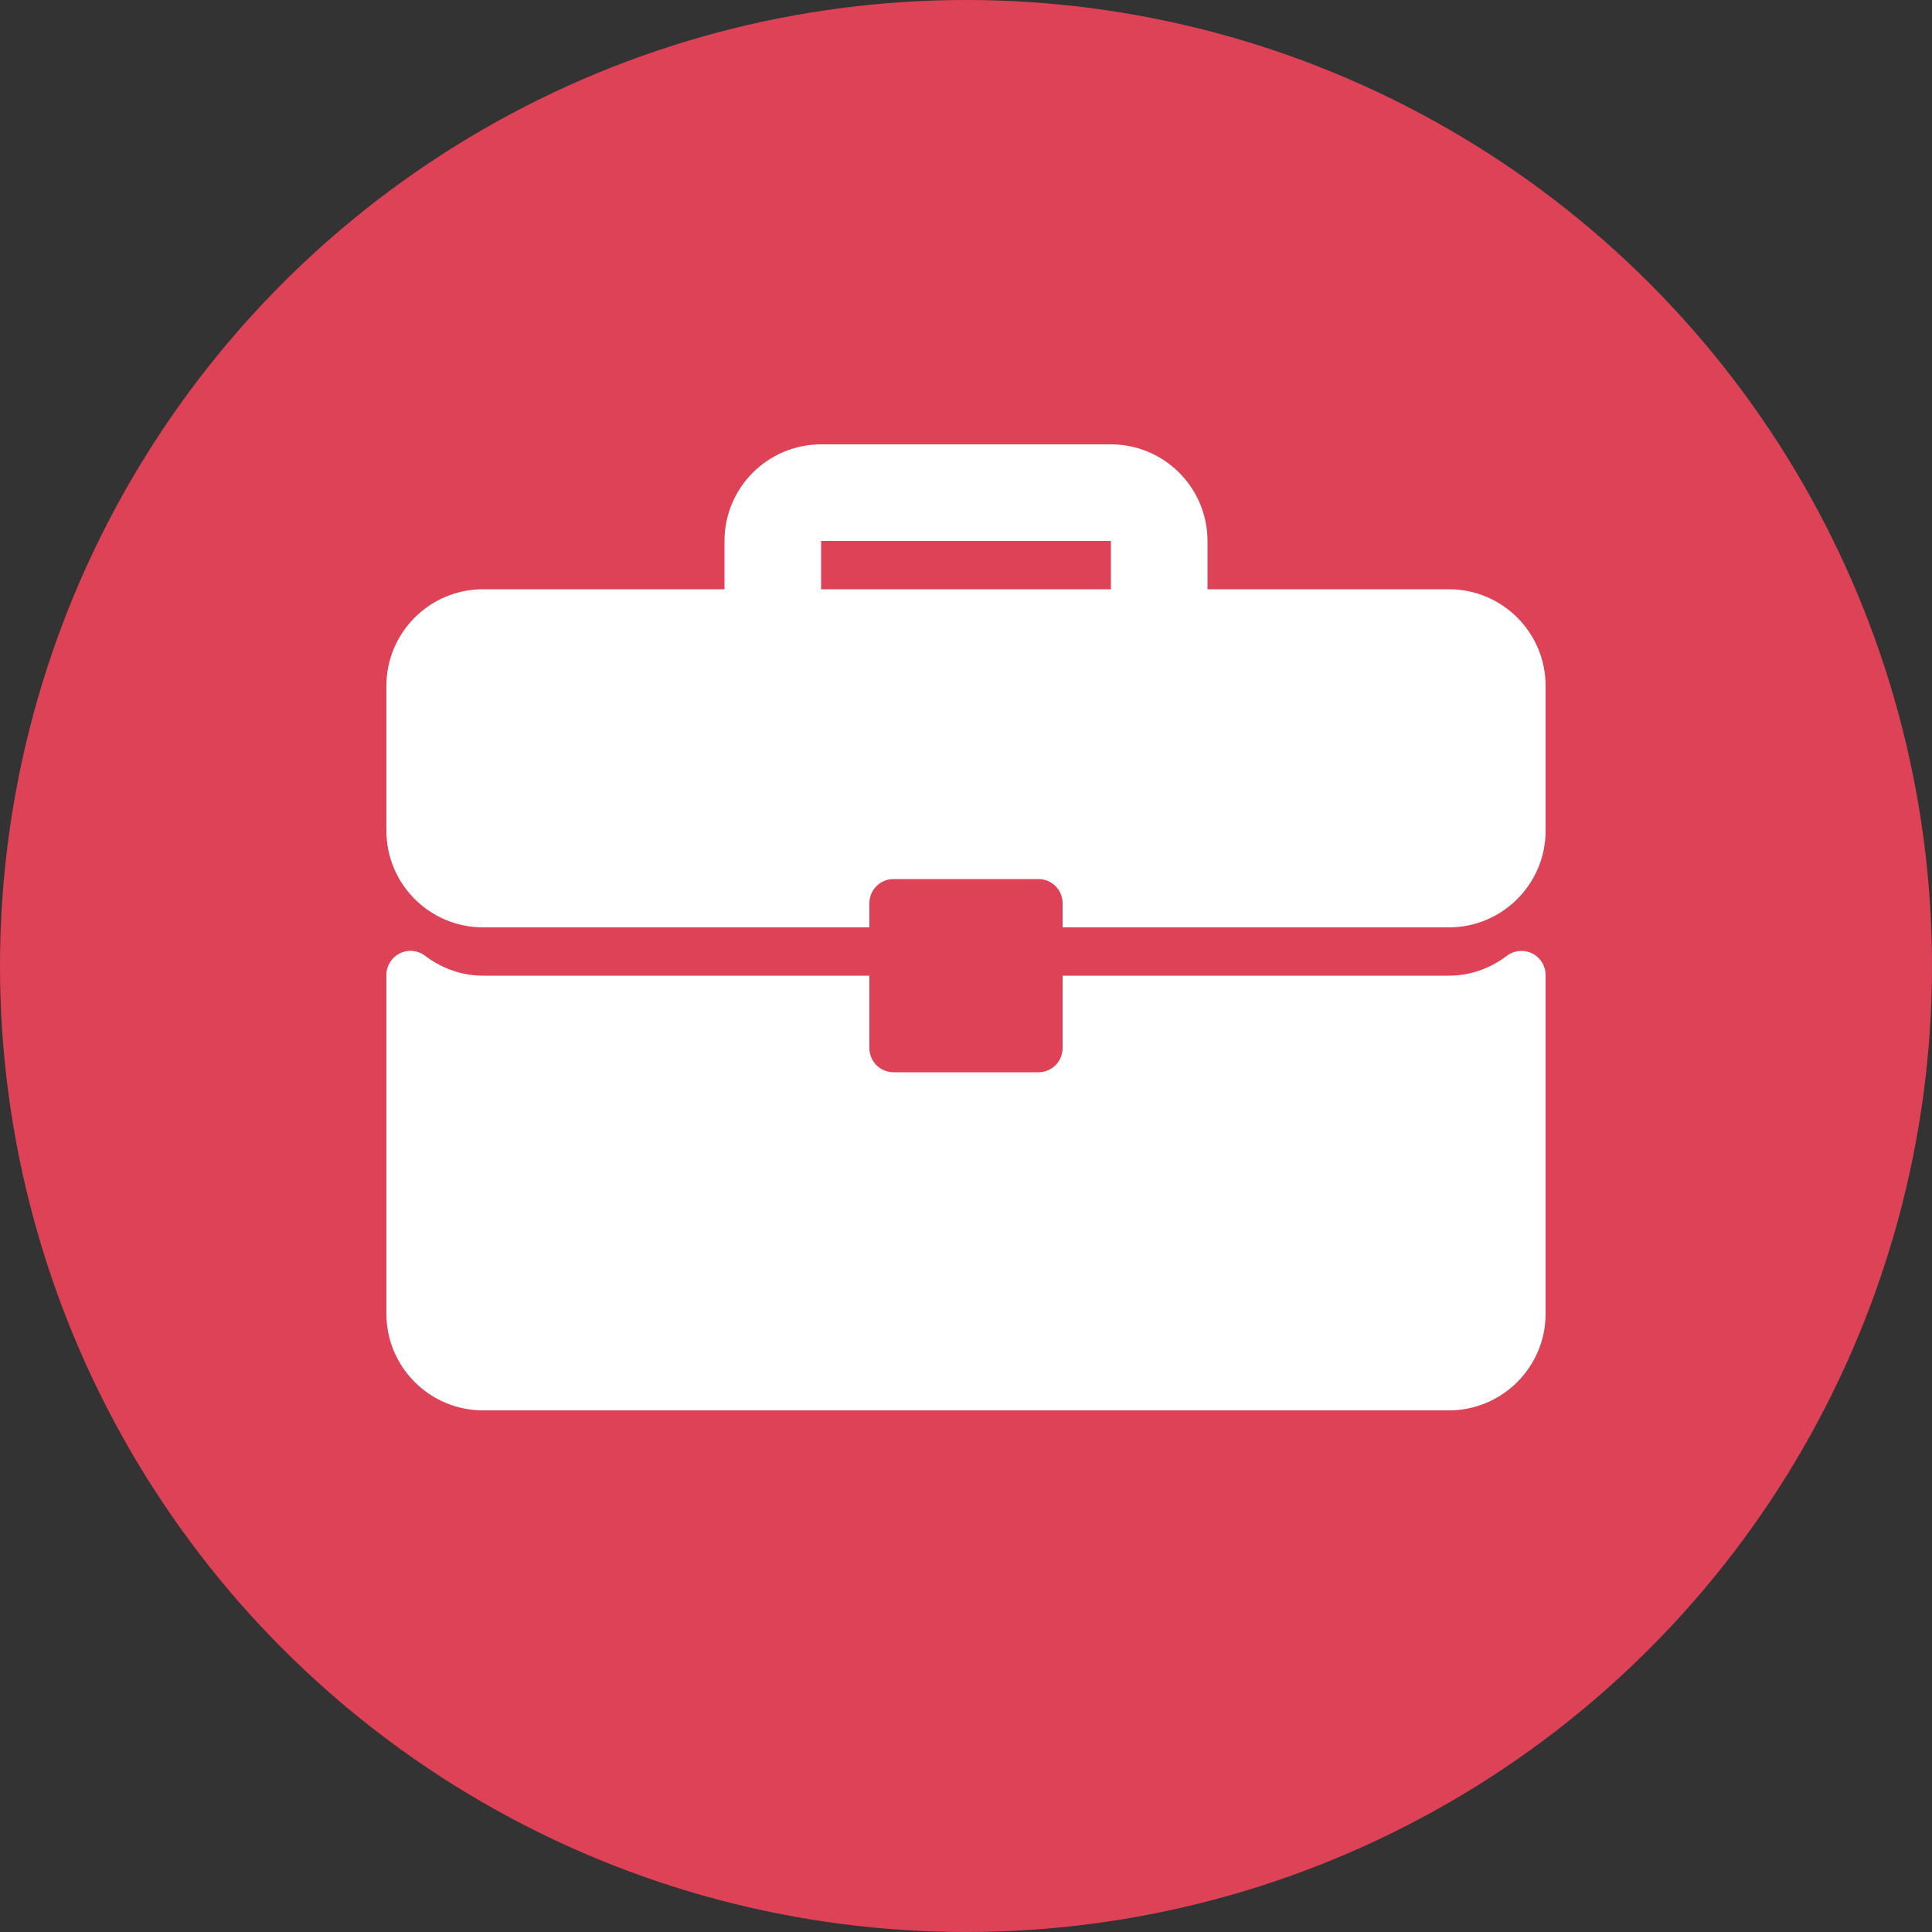 <?xml version="1.0" encoding="UTF-8"?> <svg xmlns="http://www.w3.org/2000/svg" width="100" height="100" viewBox="0 0 100 100" fill="none"><rect x="0" y="0" width="100" height="100" fill="#333333" stroke="none"/> <circle cx="50" cy="50" r="50" fill="#DE4257"></circle> <g clip-path="url(#clip0_1212_289)"> <path d="M75 30.5H62.5V28C62.5 25.242 60.258 23 57.5 23H42.5C39.742 23 37.5 25.242 37.5 28V30.5H25C22.242 30.5 20 32.742 20 35.5V43C20 45.758 22.242 48 25 48H45V46.75C45 46.059 45.559 45.5 46.25 45.5H53.75C54.441 45.5 55 46.059 55 46.75V48H75C77.758 48 80 45.758 80 43V35.5C80 32.742 77.758 30.5 75 30.5ZM57.5 30.5H42.5V28H57.5V30.5Z" fill="white"></path> <path d="M79.307 49.349C78.881 49.138 78.372 49.187 77.996 49.472C77.107 50.145 76.072 50.5 75 50.5H55V54.25C55 54.941 54.441 55.5 53.75 55.5H46.25C45.559 55.5 45 54.941 45 54.25V50.5H25C23.928 50.5 22.893 50.145 22.004 49.472C21.627 49.184 21.119 49.135 20.693 49.349C20.269 49.56 20 49.993 20 50.468V68C20 70.758 22.242 73 25 73H75C77.758 73 80 70.758 80 68V50.468C80 49.993 79.731 49.56 79.307 49.349Z" fill="white"></path> </g> <defs> <clipPath id="clip0_1212_289"> <rect width="60" height="60" fill="white" transform="translate(20 18)"></rect> </clipPath> </defs> </svg> 